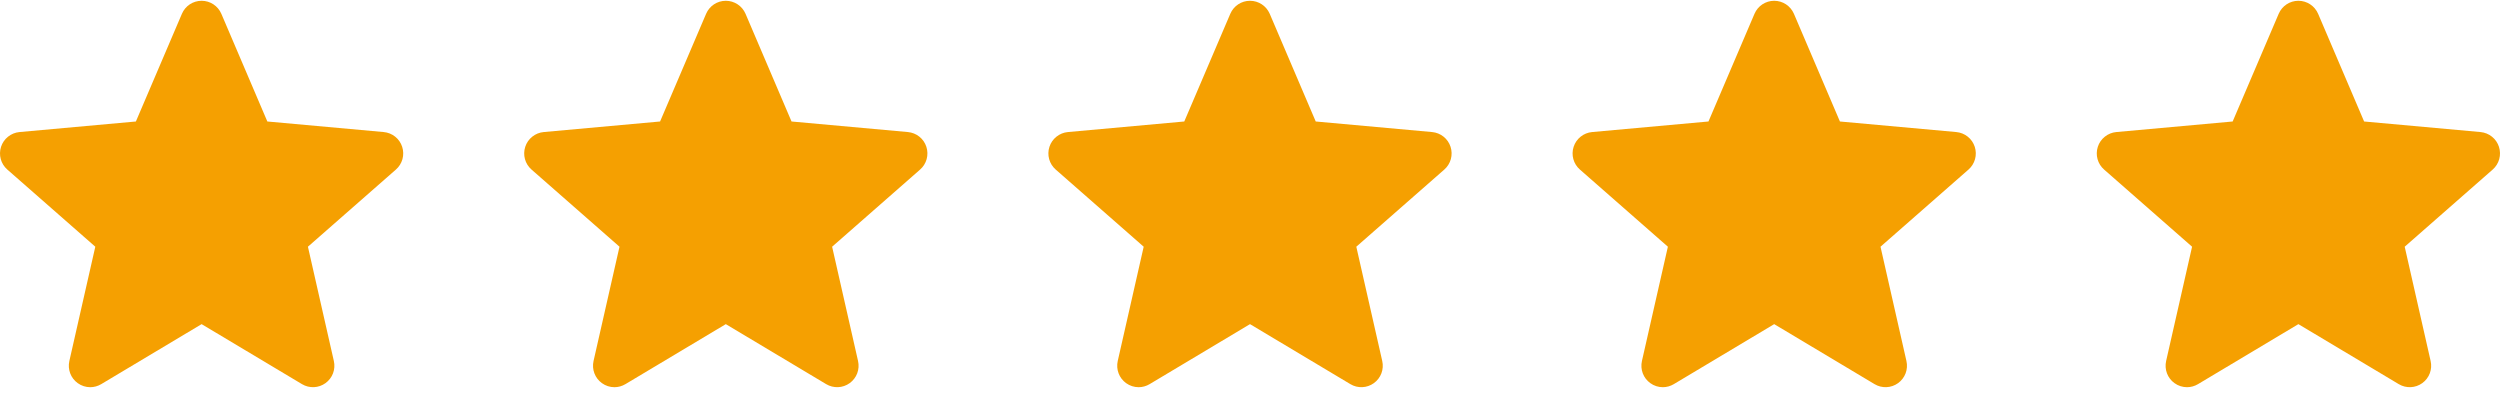 <svg width="124" height="20" viewBox="0 0 124 20" fill="none" xmlns="http://www.w3.org/2000/svg">
<g clip-path="url(#clip0_208_21)">
<path d="M19.948 7.281C19.884 7.083 19.763 6.908 19.6 6.778C19.438 6.648 19.24 6.569 19.033 6.55L13.26 6.026L10.978 0.683C10.809 0.292 10.426 0.039 10 0.039C9.574 0.039 9.191 0.292 9.023 0.684L6.74 6.026L0.967 6.55C0.759 6.569 0.562 6.649 0.4 6.779C0.237 6.909 0.116 7.083 0.052 7.281C-0.079 7.686 0.042 8.13 0.363 8.41L4.727 12.237L3.44 17.905C3.346 18.322 3.507 18.752 3.853 19.002C4.039 19.137 4.257 19.205 4.476 19.205C4.665 19.205 4.852 19.154 5.021 19.053L10 16.077L14.978 19.053C15.342 19.272 15.801 19.252 16.146 19.002C16.315 18.88 16.444 18.711 16.518 18.516C16.591 18.321 16.606 18.108 16.559 17.905L15.273 12.237L19.636 8.411C19.793 8.274 19.906 8.094 19.962 7.893C20.017 7.692 20.012 7.479 19.948 7.281Z" fill="#F5A001"/>
</g>
<g clip-path="url(#clip1_208_21)">
<path d="M45.948 7.281C45.884 7.083 45.763 6.908 45.6 6.778C45.438 6.648 45.24 6.569 45.033 6.55L39.26 6.026L36.978 0.683C36.809 0.292 36.426 0.039 36 0.039C35.574 0.039 35.191 0.292 35.023 0.684L32.74 6.026L26.966 6.55C26.759 6.569 26.562 6.649 26.4 6.779C26.237 6.909 26.116 7.083 26.052 7.281C25.921 7.686 26.042 8.13 26.363 8.41L30.727 12.237L29.44 17.905C29.346 18.322 29.508 18.752 29.853 19.002C30.039 19.137 30.256 19.205 30.476 19.205C30.665 19.205 30.852 19.154 31.021 19.053L36 16.077L40.978 19.053C41.342 19.272 41.801 19.252 42.146 19.002C42.315 18.88 42.444 18.711 42.518 18.516C42.591 18.321 42.606 18.108 42.559 17.905L41.273 12.237L45.636 8.411C45.793 8.274 45.906 8.094 45.962 7.893C46.017 7.692 46.012 7.479 45.948 7.281Z" fill="#F5A001"/>
</g>
<g clip-path="url(#clip2_208_21)">
<path d="M71.948 7.281C71.884 7.083 71.763 6.908 71.6 6.778C71.438 6.648 71.24 6.569 71.033 6.55L65.26 6.026L62.978 0.683C62.809 0.292 62.426 0.039 62 0.039C61.574 0.039 61.191 0.292 61.023 0.684L58.74 6.026L52.967 6.55C52.759 6.569 52.562 6.649 52.4 6.779C52.237 6.909 52.117 7.083 52.052 7.281C51.921 7.686 52.042 8.13 52.363 8.41L56.727 12.237L55.44 17.905C55.346 18.322 55.508 18.752 55.853 19.002C56.039 19.137 56.257 19.205 56.476 19.205C56.665 19.205 56.852 19.154 57.021 19.053L62 16.077L66.978 19.053C67.342 19.272 67.801 19.252 68.146 19.002C68.315 18.88 68.444 18.711 68.518 18.516C68.591 18.321 68.606 18.108 68.559 17.905L67.273 12.237L71.636 8.411C71.793 8.274 71.906 8.094 71.962 7.893C72.017 7.692 72.012 7.479 71.948 7.281Z" fill="#F5A001"/>
</g>
<g clip-path="url(#clip3_208_21)">
<path d="M97.948 7.281C97.884 7.083 97.763 6.908 97.6 6.778C97.438 6.648 97.24 6.569 97.033 6.55L91.26 6.026L88.978 0.683C88.809 0.292 88.426 0.039 88 0.039C87.574 0.039 87.191 0.292 87.023 0.684L84.74 6.026L78.966 6.55C78.759 6.569 78.562 6.649 78.4 6.779C78.237 6.909 78.117 7.083 78.052 7.281C77.921 7.686 78.042 8.13 78.363 8.41L82.727 12.237L81.44 17.905C81.346 18.322 81.507 18.752 81.853 19.002C82.039 19.137 82.257 19.205 82.476 19.205C82.665 19.205 82.852 19.154 83.021 19.053L88 16.077L92.978 19.053C93.342 19.272 93.801 19.252 94.146 19.002C94.315 18.88 94.444 18.711 94.518 18.516C94.591 18.321 94.606 18.108 94.559 17.905L93.273 12.237L97.636 8.411C97.793 8.274 97.906 8.094 97.962 7.893C98.017 7.692 98.012 7.479 97.948 7.281Z" fill="#F5A001"/>
</g>
<g clip-path="url(#clip4_208_21)">
<path d="M123.948 7.281C123.884 7.083 123.763 6.908 123.6 6.778C123.438 6.648 123.24 6.569 123.033 6.55L117.26 6.026L114.978 0.683C114.809 0.292 114.426 0.039 114 0.039C113.574 0.039 113.191 0.292 113.023 0.684L110.74 6.026L104.966 6.55C104.759 6.569 104.562 6.649 104.4 6.779C104.237 6.909 104.116 7.083 104.052 7.281C103.921 7.686 104.042 8.13 104.363 8.41L108.727 12.237L107.44 17.905C107.346 18.322 107.507 18.752 107.853 19.002C108.039 19.137 108.257 19.205 108.476 19.205C108.665 19.205 108.852 19.154 109.021 19.053L114 16.077L118.978 19.053C119.342 19.272 119.801 19.252 120.146 19.002C120.315 18.88 120.444 18.711 120.518 18.516C120.591 18.321 120.606 18.108 120.559 17.905L119.273 12.237L123.636 8.411C123.793 8.274 123.906 8.094 123.962 7.893C124.017 7.692 124.012 7.479 123.948 7.281Z" fill="#F5A001"/>
</g>
<defs>
<clipPath id="clip0_208_21">
<rect width="20" height="20" fill="white"/>
</clipPath>
<clipPath id="clip1_208_21">
<rect width="20" height="20" fill="white" transform="translate(26)"/>
</clipPath>
<clipPath id="clip2_208_21">
<rect width="20" height="20" fill="white" transform="translate(52)"/>
</clipPath>
<clipPath id="clip3_208_21">
<rect width="20" height="20" fill="white" transform="translate(78)"/>
</clipPath>
<clipPath id="clip4_208_21">
<rect width="20" height="20" fill="white" transform="translate(104)"/>
</clipPath>
</defs>
</svg>
